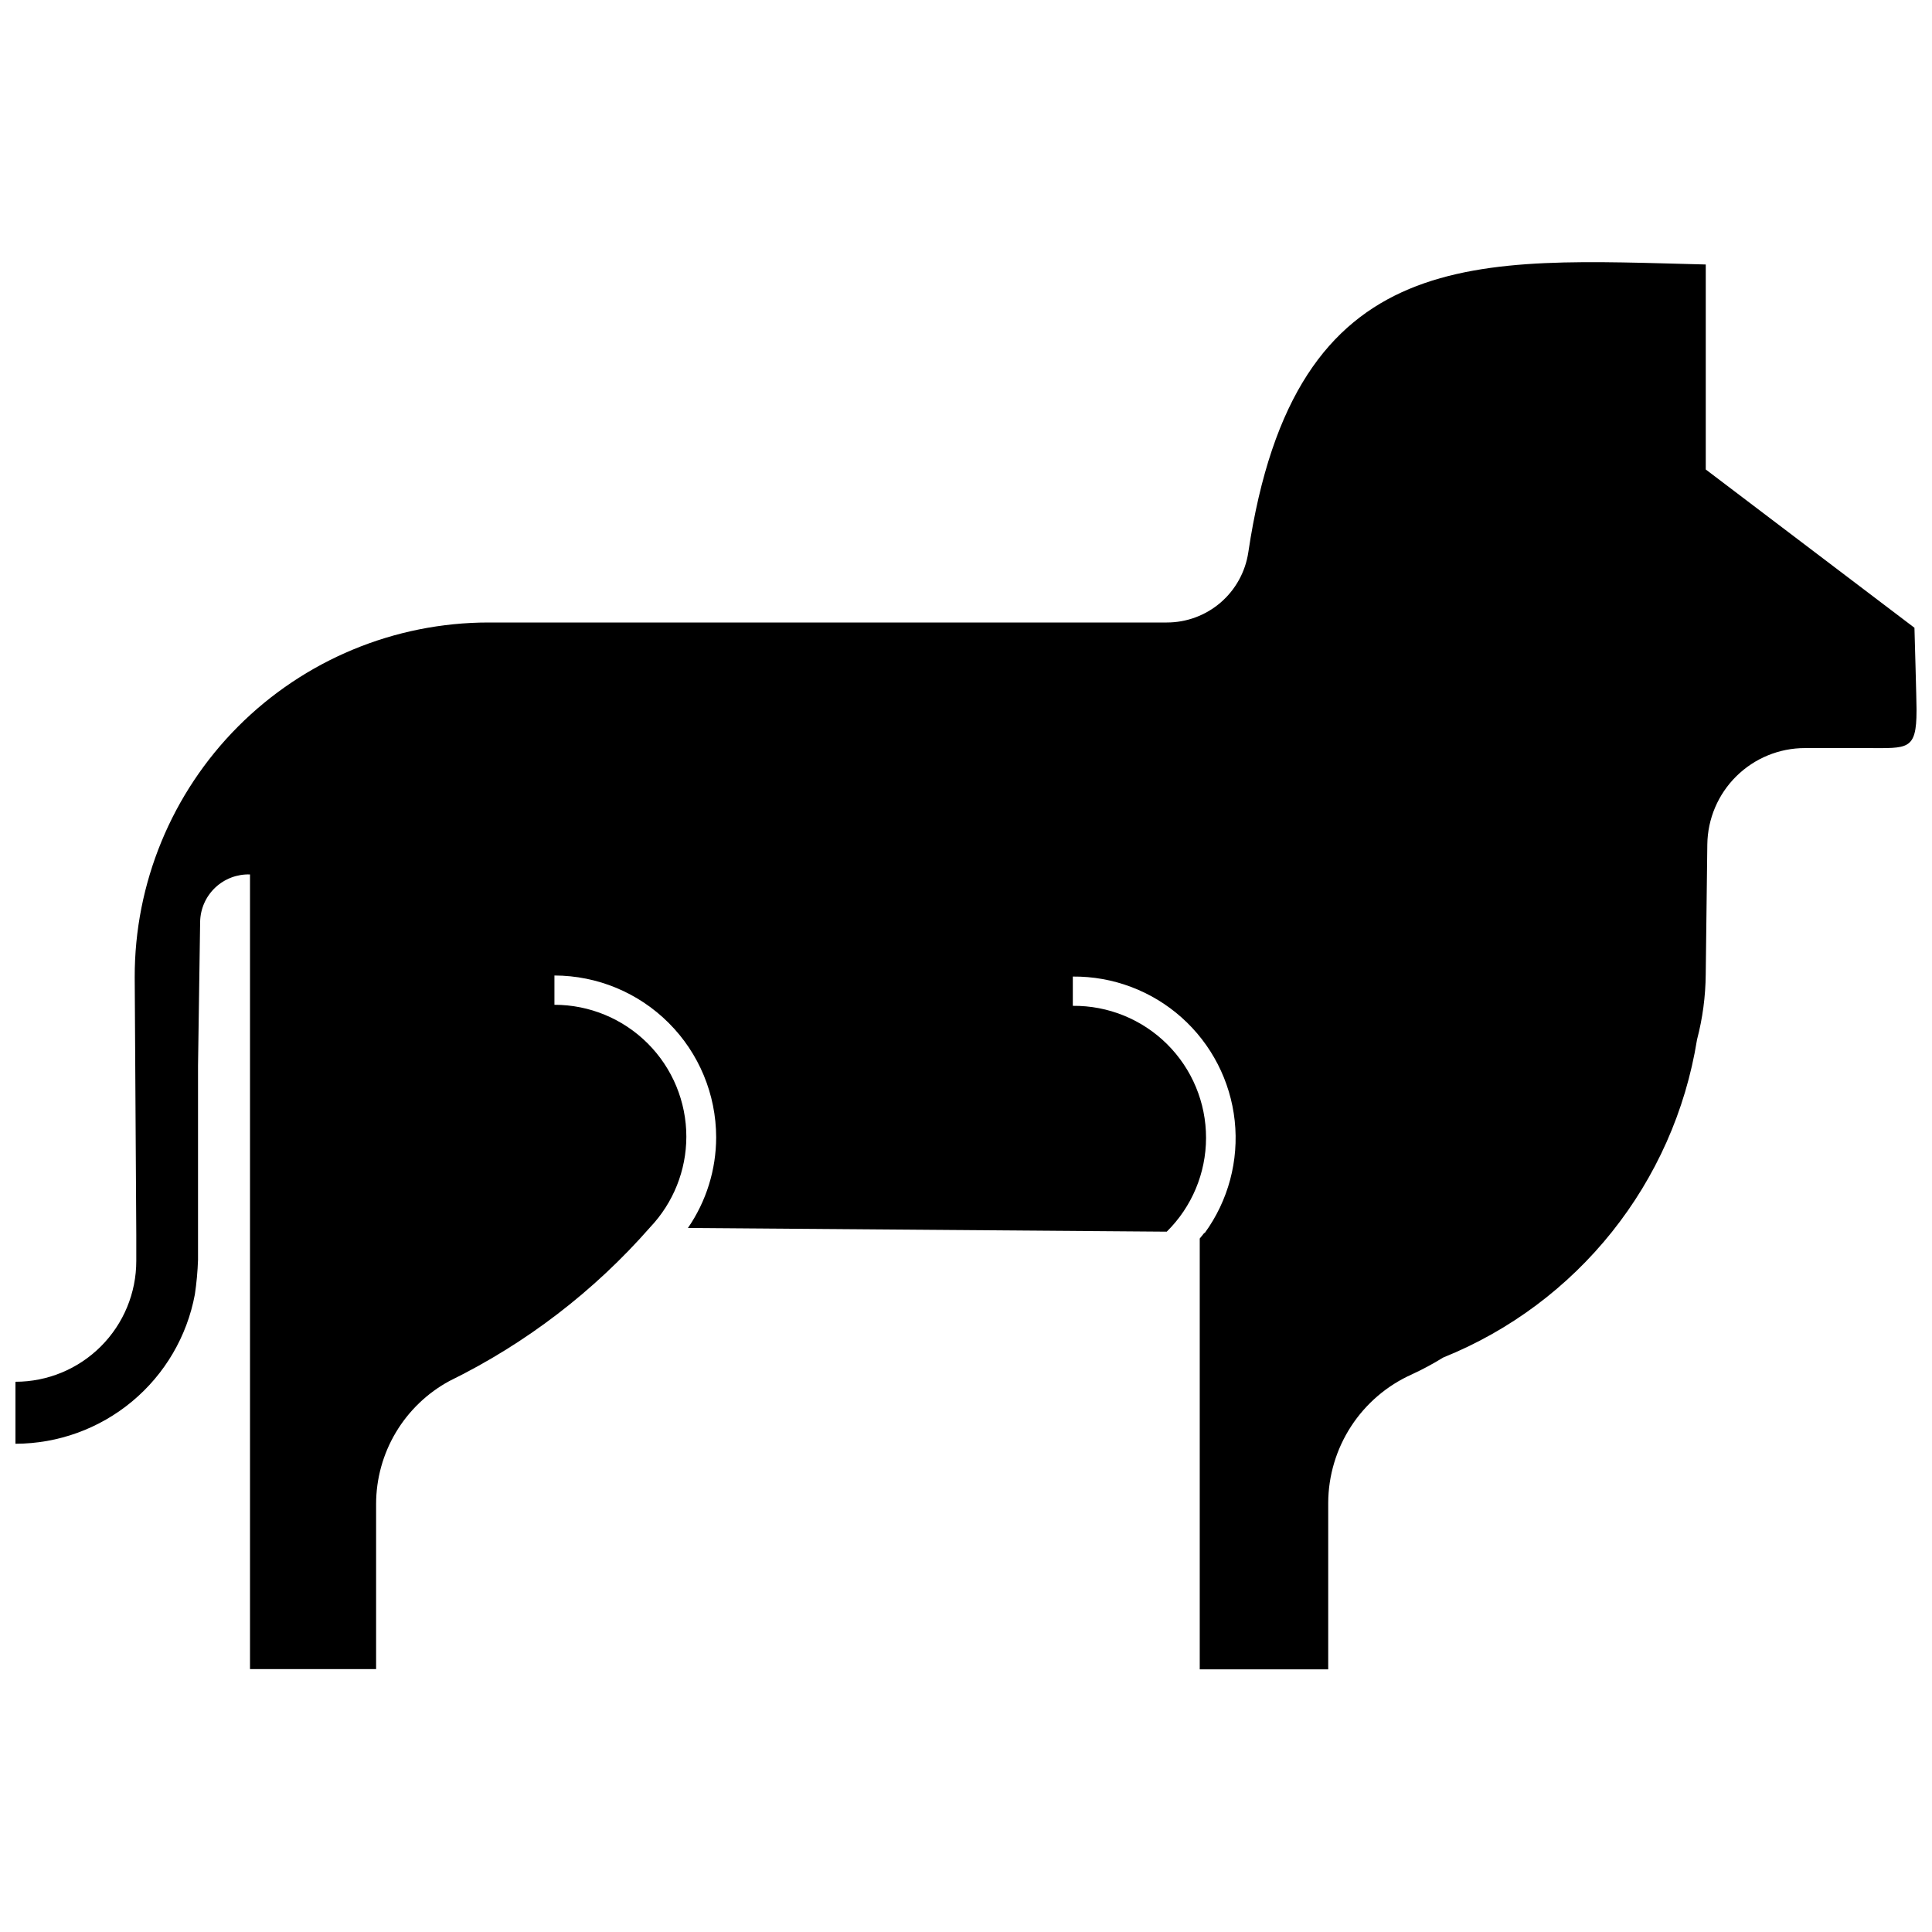 <?xml version="1.0" encoding="UTF-8"?>
<!-- Uploaded to: ICON Repo, www.iconrepo.com, Generator: ICON Repo Mixer Tools -->
<svg width="800px" height="800px" version="1.1" viewBox="144 144 512 512" xmlns="http://www.w3.org/2000/svg">
 <defs>
  <clipPath id="a">
   <path d="m148.09 213h503.81v374h-503.81z"/>
  </clipPath>
 </defs>
 <g clip-path="url(#a)">
  <path d="m651.9 332.32c0 10.629-2.379 9.93-12.934 9.93h-16.641c-6.801-0.004-13.328 2.676-18.168 7.453-4.844 4.773-7.609 11.266-7.699 18.062l-0.422 34.469c-0.051 5.832-0.824 11.633-2.305 17.27-6.098 37.934-31.617 69.902-67.258 84.25-2.68 1.656-5.461 3.152-8.32 4.473-6.578 2.945-12.168 7.723-16.098 13.762-3.93 6.039-6.035 13.082-6.066 20.289v44.113l-34.047 0.004v-114.17l1.188-1.469h1.816-1.68 0.004c6.246-8.586 9.074-19.188 7.941-29.746-1.137-10.555-6.156-20.312-14.086-27.375-7.926-7.062-18.199-10.926-28.816-10.836v7.762-0.004c9.34-0.09 18.328 3.559 24.961 10.133 6.633 6.578 10.355 15.531 10.344 24.871-0.012 9.34-3.762 18.285-10.414 24.844l-126.89-0.98v0.004c4.871-7.078 7.477-15.465 7.481-24.051-0.02-11.363-4.539-22.254-12.574-30.285-8.031-8.035-18.922-12.555-30.285-12.574v7.762c9.273 0 18.164 3.684 24.719 10.238 6.559 6.555 10.238 15.445 10.238 24.719-0.012 8.922-3.441 17.504-9.578 23.98-14.863 16.973-32.945 30.828-53.203 40.762-5.871 3.18-10.773 7.887-14.195 13.617-3.422 5.734-5.231 12.285-5.242 18.961v43.766l-33.418 0.004v-210.59c-3.418-0.113-6.738 1.145-9.223 3.496-2.481 2.352-3.922 5.602-3.992 9.02l-0.559 38.172v51.457c-0.105 3.066-0.387 6.125-0.84 9.16-2.07 11.102-7.953 21.133-16.637 28.359-8.68 7.227-19.613 11.191-30.906 11.211v-16.43c8.492 0 16.637-3.371 22.641-9.379 6.008-6.004 9.379-14.148 9.379-22.641v-6.992l-0.418-68.168c-0.055-24.906 9.797-48.816 27.383-66.457 17.586-17.637 41.465-27.559 66.375-27.578h179.75c5.234 0.008 10.297-1.867 14.262-5.281s6.57-8.141 7.344-13.316c12.375-82.918 60.895-77.746 121.23-76.277v54.324l55.305 41.949s0.559 19.508 0.559 21.953z"/>
 </g>
</svg>